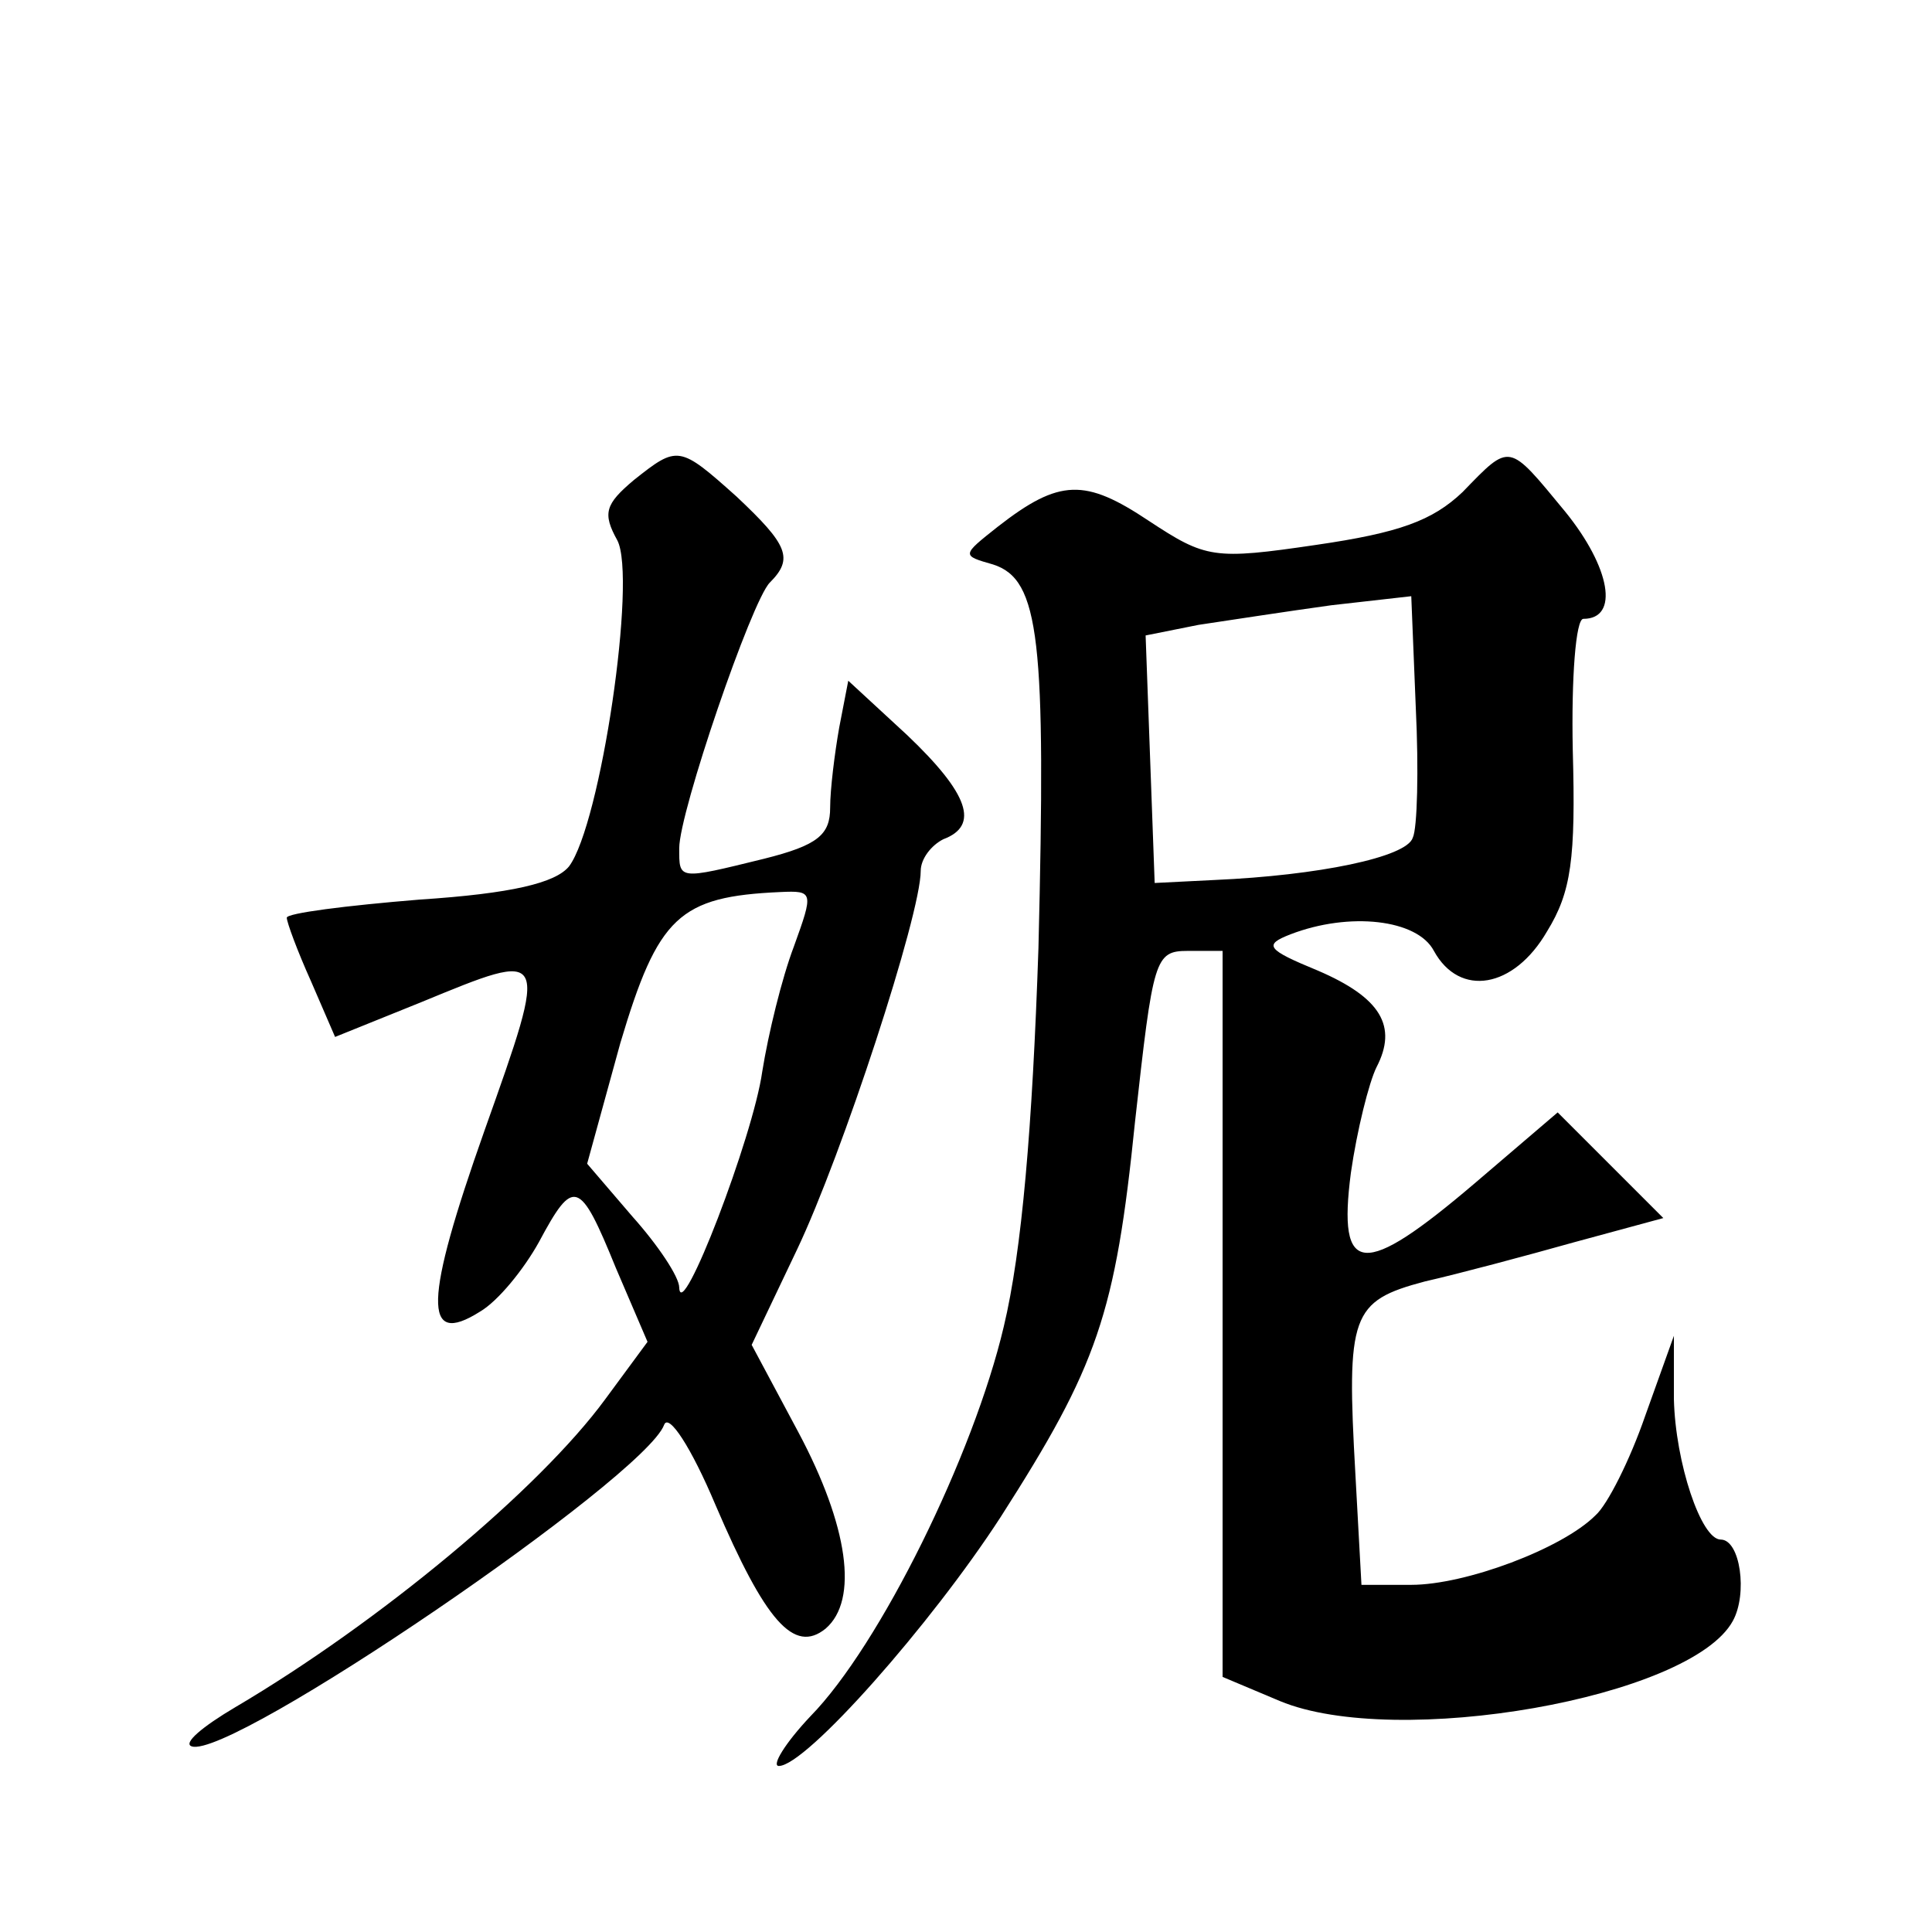 <?xml version="1.0" standalone="no"?>
<!DOCTYPE svg PUBLIC "-//W3C//DTD SVG 20010904//EN"
 "http://www.w3.org/TR/2001/REC-SVG-20010904/DTD/svg10.dtd">
<svg version="1.0" xmlns="http://www.w3.org/2000/svg"
 width="128pt" height="128pt" viewBox="0 0 128 128"
 preserveAspectRatio="xMidYMid meet">
<g transform="translate(0,128) scale(0.1,-0.1)"
fill="#0" stroke="none">
<path d="M420 962 c-19 -16 -21 -22 -11 -40 13 -25 -11 -188 -32 -216 -9 -11 -38
-18 -99 -22 -49 -4 -88 -9 -88 -12 0 -3 7 -22 16 -42 l16 -37 57 23 c85 35 85 36
42 -85 -40 -113 -41 -144 -3 -120 12 7 29 28 39 46 23 43 27 42 51 -17 l21 -49
-28 -38 c-44 -60 -150 -148 -245 -204 -22 -13 -35 -24 -29 -26 26 -9 300 178 313
213 3 8 18 -15 34 -53 33 -77 52 -99 73 -82 22 19 15 68 -18 130 l-31 58 30 63
c30 63 82 222 82 251 0 8 7 17 15 21 24 9 17 30 -24 69 l-39 36 -6 -31 c-3 -17
-6 -41 -6 -53 0 -18 -8 -25 -44 -34 -57 -14 -56 -14 -56 7 0 24 48 164 60 176 16
16 12 25 -22 57 -38 34 -39 34 -68 11z m106 -309 c-8 -21 -17 -58 -21 -83 -6 -43
-54 -168 -55 -143 0 7 -14 28 -31 47 l-30 35 22 80 c25 84 39 97 106 100 22 1 22
0 9 -36z M969 954 c-20 -19 -42 -27 -97 -35 -68 -10 -73 -9 -111 16 -42 28 -59
28 -100 -4 -24 -19 -24 -19 -3 -25 31 -10 35 -50 30 -254 -4 -119 -11 -201 -23
-251 -20 -85 -82 -211 -128 -258 -17 -18 -26 -33 -21 -33 18 0 101 94 147 165 64
100 76 134 89 262 12 108 13 113 35 113 l23 0 0 -241 0 -240 38 -16 c77 -32 272
2 300 53 10 18 5 54 -8 54 -13 0 -30 51 -31 93 l0 42 -19 -53 c-10 -29 -25 -59
-33 -66 -22 -22 -86 -46 -122 -46 l-33 0 -4 73 c-6 106 -3 115 46 128 22 5 67 17
99 26 l59 16 -35 35 -35 35 -55 -47 c-74 -63 -91 -62 -82 7 4 28 12 60 17 70 14
27 3 46 -39 64 -34 14 -36 17 -18 24 39 15 84 10 95 -11 17 -31 53 -25 75 13 16
26 19 48 17 120 -1 48 2 87 7 87 24 0 18 34 -12 71 -38 46 -36 46 -68 13z m-33
-229 c-4 -13 -63 -25 -131 -28 l-40 -2 -3 82 -3 82 35 7 c20 3 59 9 88 13 l53 6
3 -74 c2 -41 1 -80 -2 -86z"/>
</g>
</svg>
